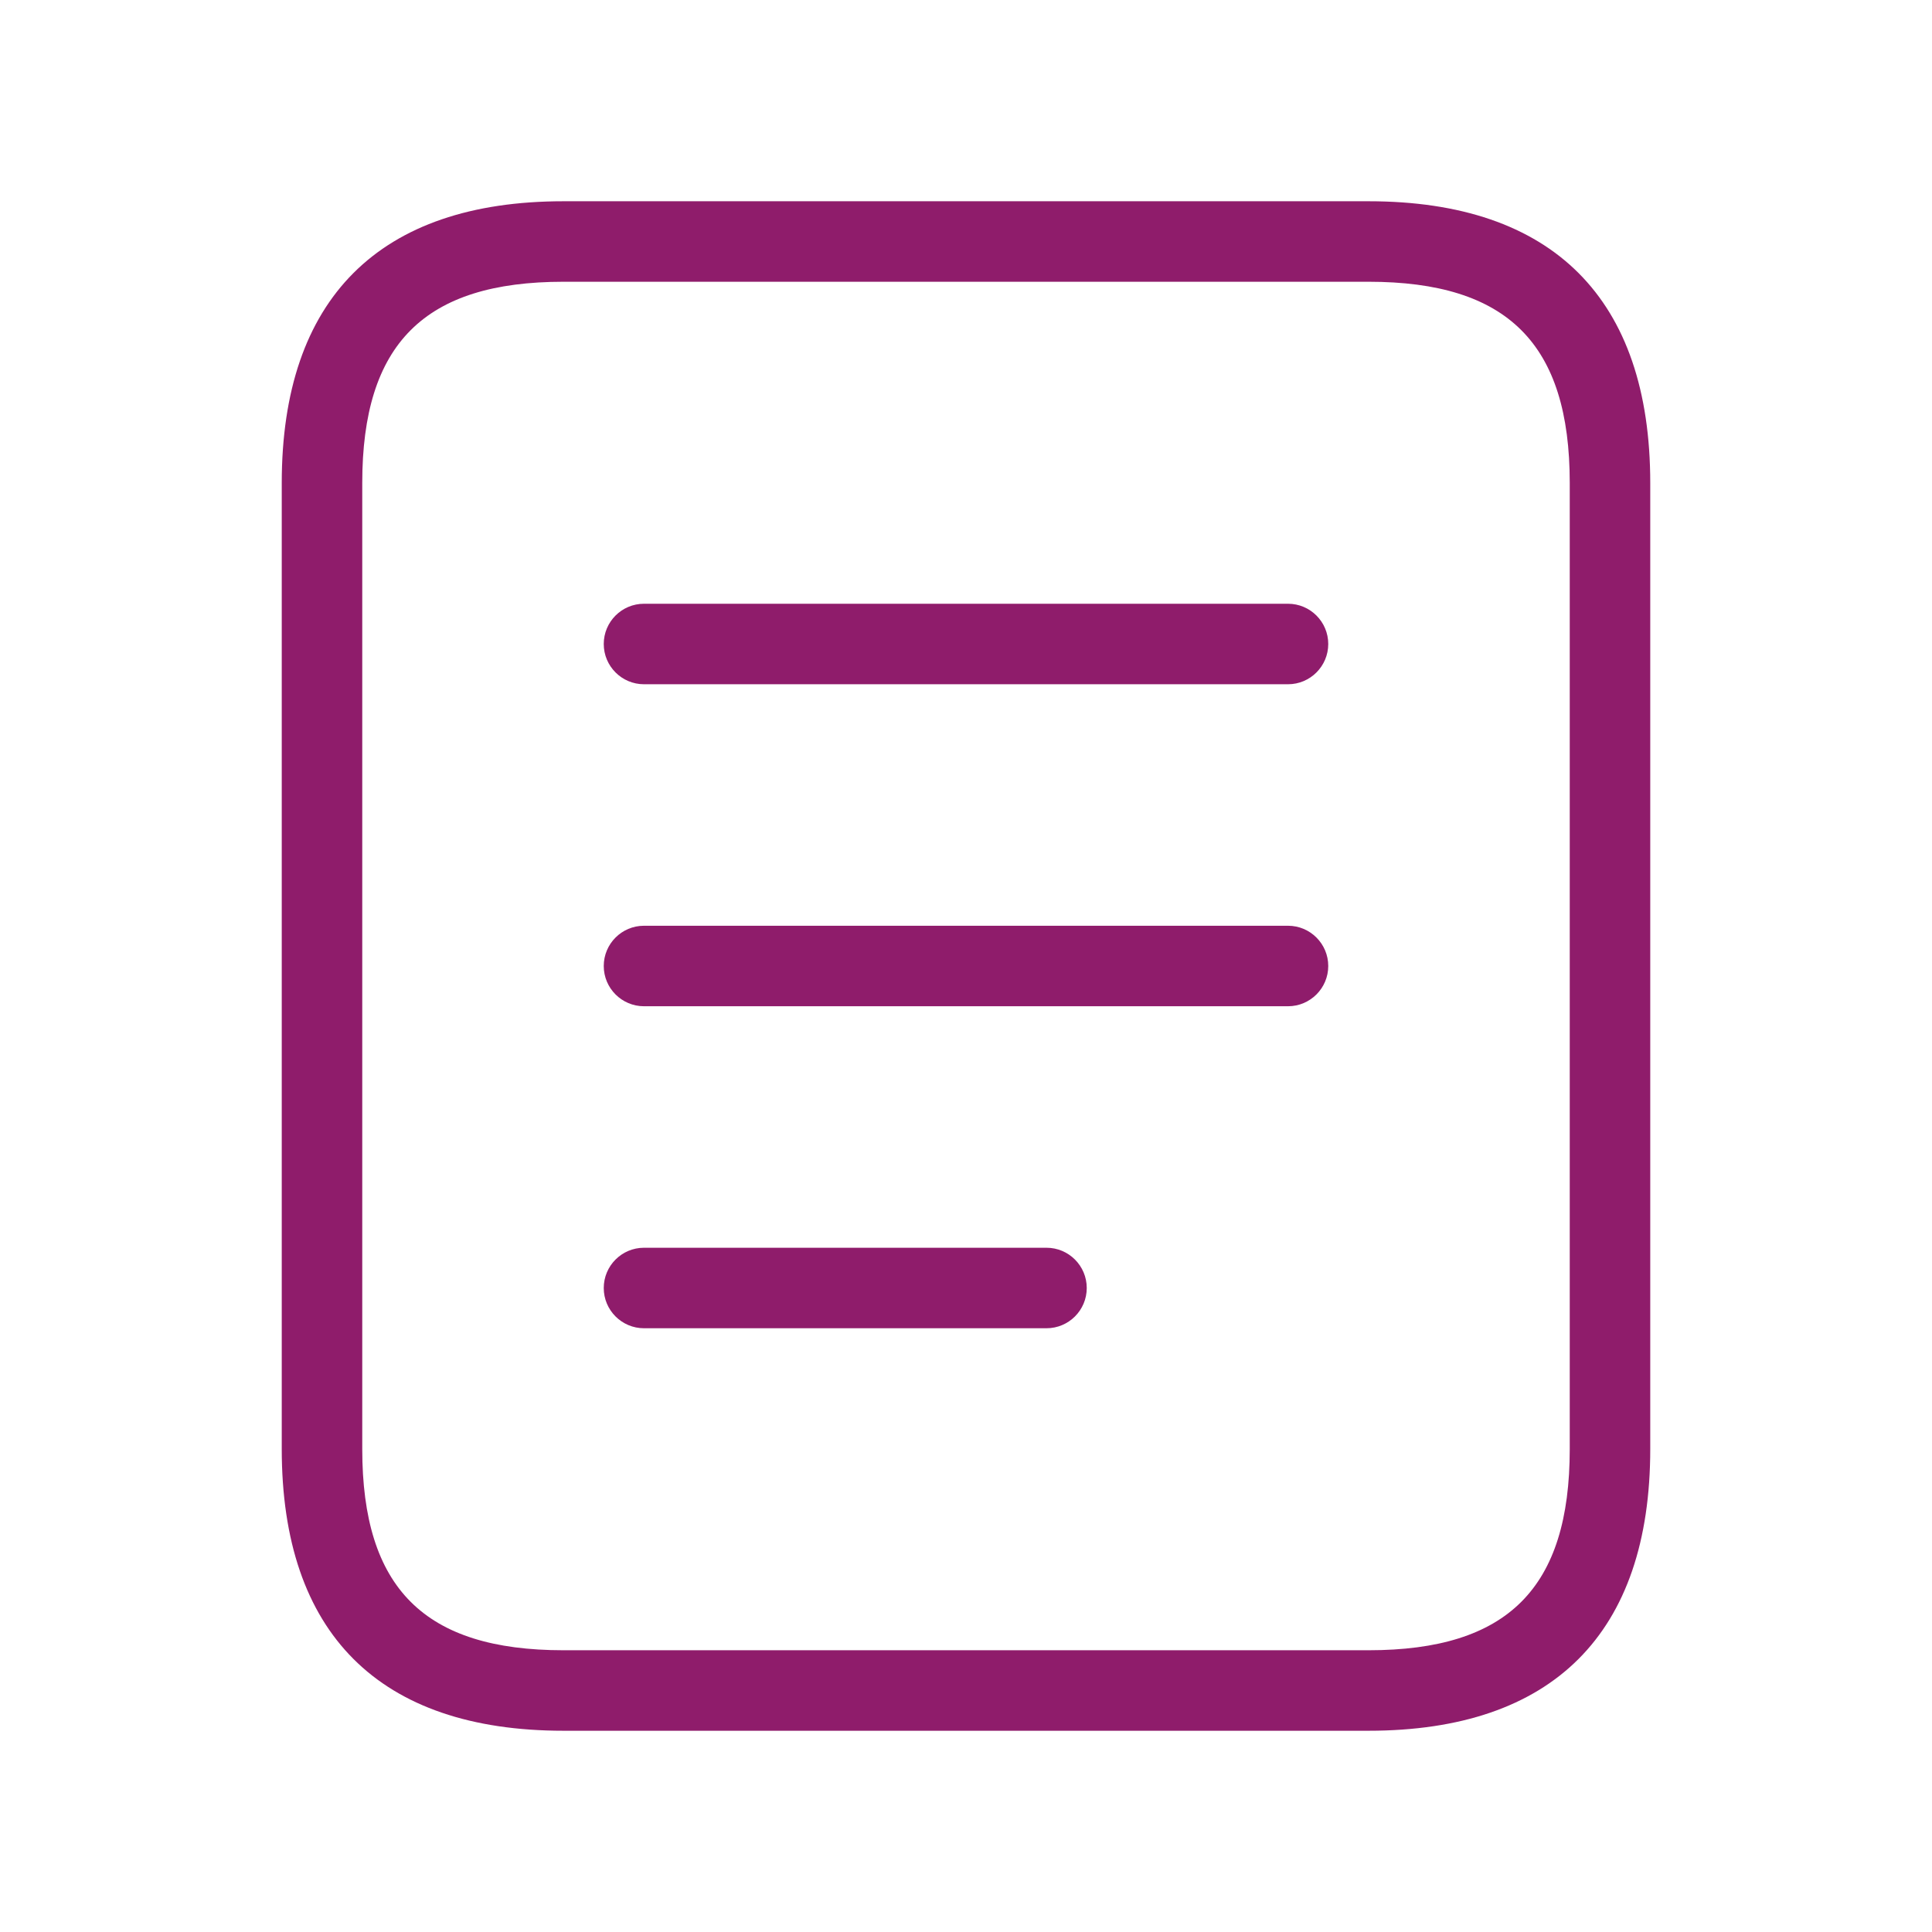 <svg width="72" height="72" viewBox="0 0 72 72" fill="none" xmlns="http://www.w3.org/2000/svg">
<path d="M51 7.5H21C14.13 7.5 10.5 11.13 10.5 18V54C10.5 60.87 14.13 64.5 21 64.5H51C57.87 64.5 61.5 60.87 61.5 54V18C61.5 11.13 57.87 7.5 51 7.5ZM58.5 54C58.5 59.187 56.187 61.5 51 61.5H21C15.813 61.5 13.5 59.187 13.5 54V18C13.5 12.813 15.813 10.5 21 10.5H51C56.187 10.5 58.5 12.813 58.5 18V54ZM49.5 36C49.5 36.828 48.828 37.5 48 37.5H24C23.172 37.5 22.5 36.828 22.5 36C22.5 35.172 23.172 34.5 24 34.5H48C48.828 34.5 49.5 35.172 49.5 36ZM40.5 48C40.5 48.828 39.828 49.5 39 49.5H24C23.172 49.5 22.5 48.828 22.5 48C22.5 47.172 23.172 46.5 24 46.5H39C39.828 46.5 40.5 47.172 40.5 48ZM49.5 24C49.5 24.828 48.828 25.5 48 25.5H24C23.172 25.5 22.5 24.828 22.5 24C22.5 23.172 23.172 22.5 24 22.5H48C48.828 22.5 49.5 23.172 49.5 24Z" fill="#8F1C6B"/>
</svg>
